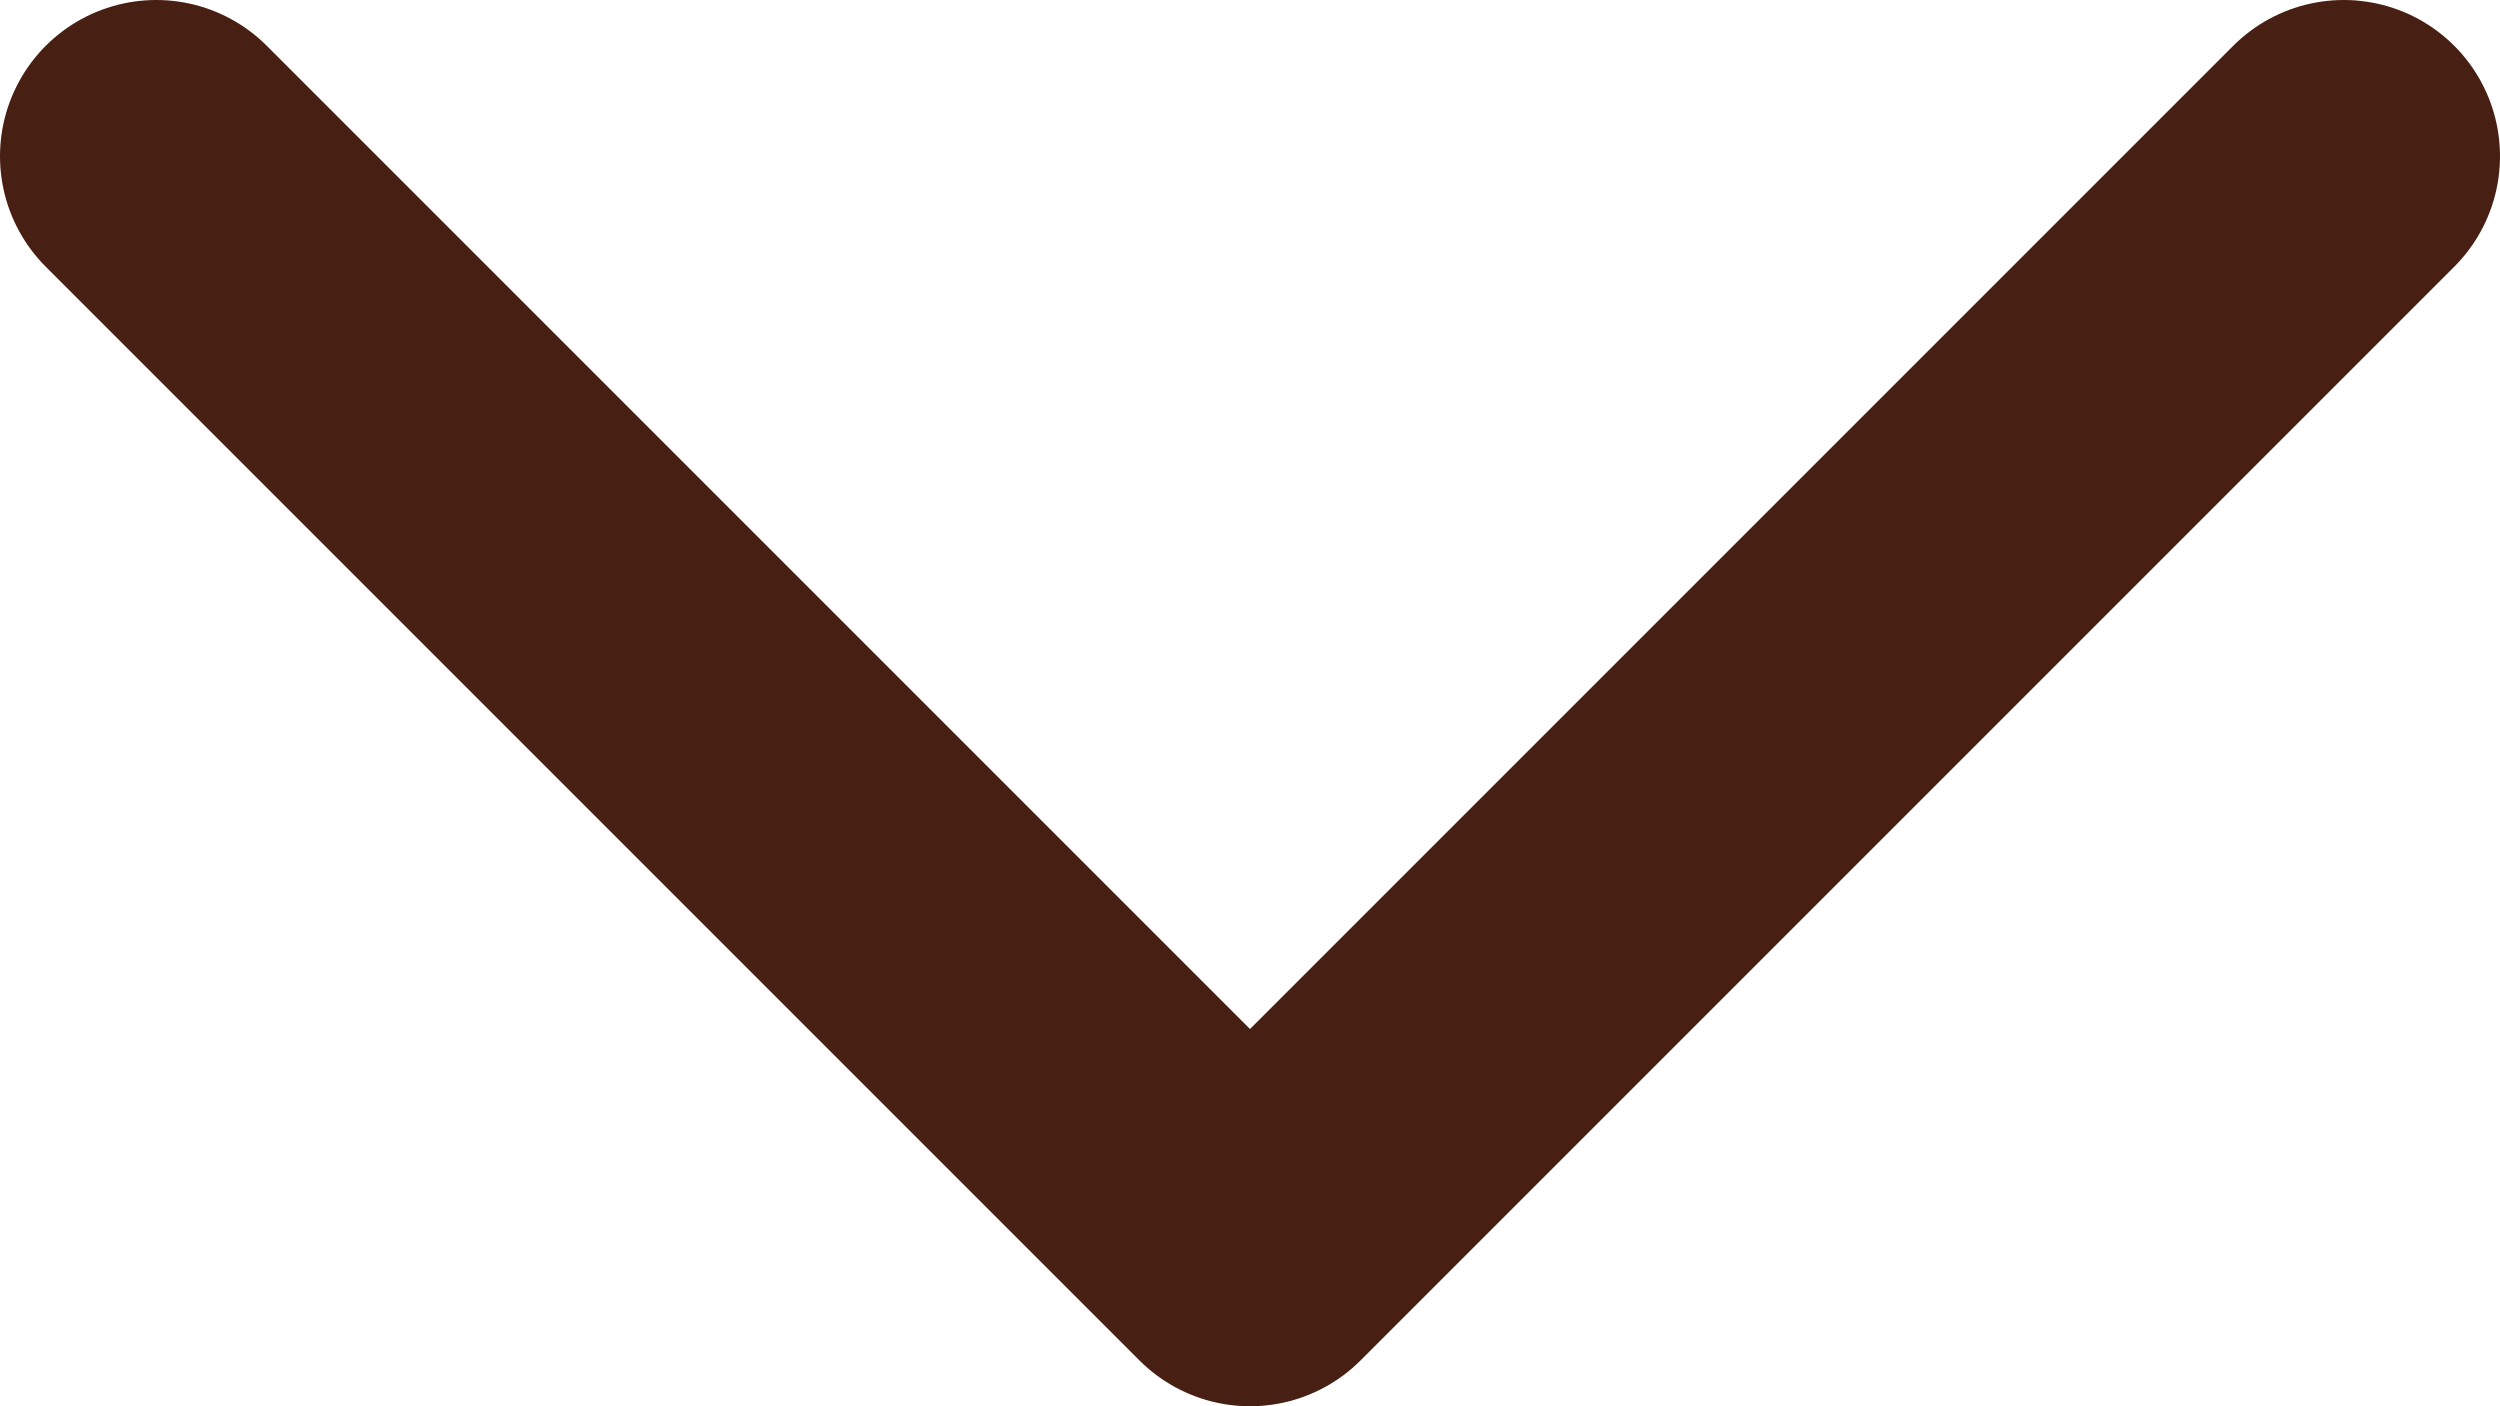 <svg width="16" height="9" viewBox="0 0 16 9" fill="none" xmlns="http://www.w3.org/2000/svg">
<path d="M15 1L8 8L1 1" stroke="#481F13" stroke-width="2" stroke-linecap="round" stroke-linejoin="round"/>
</svg>

